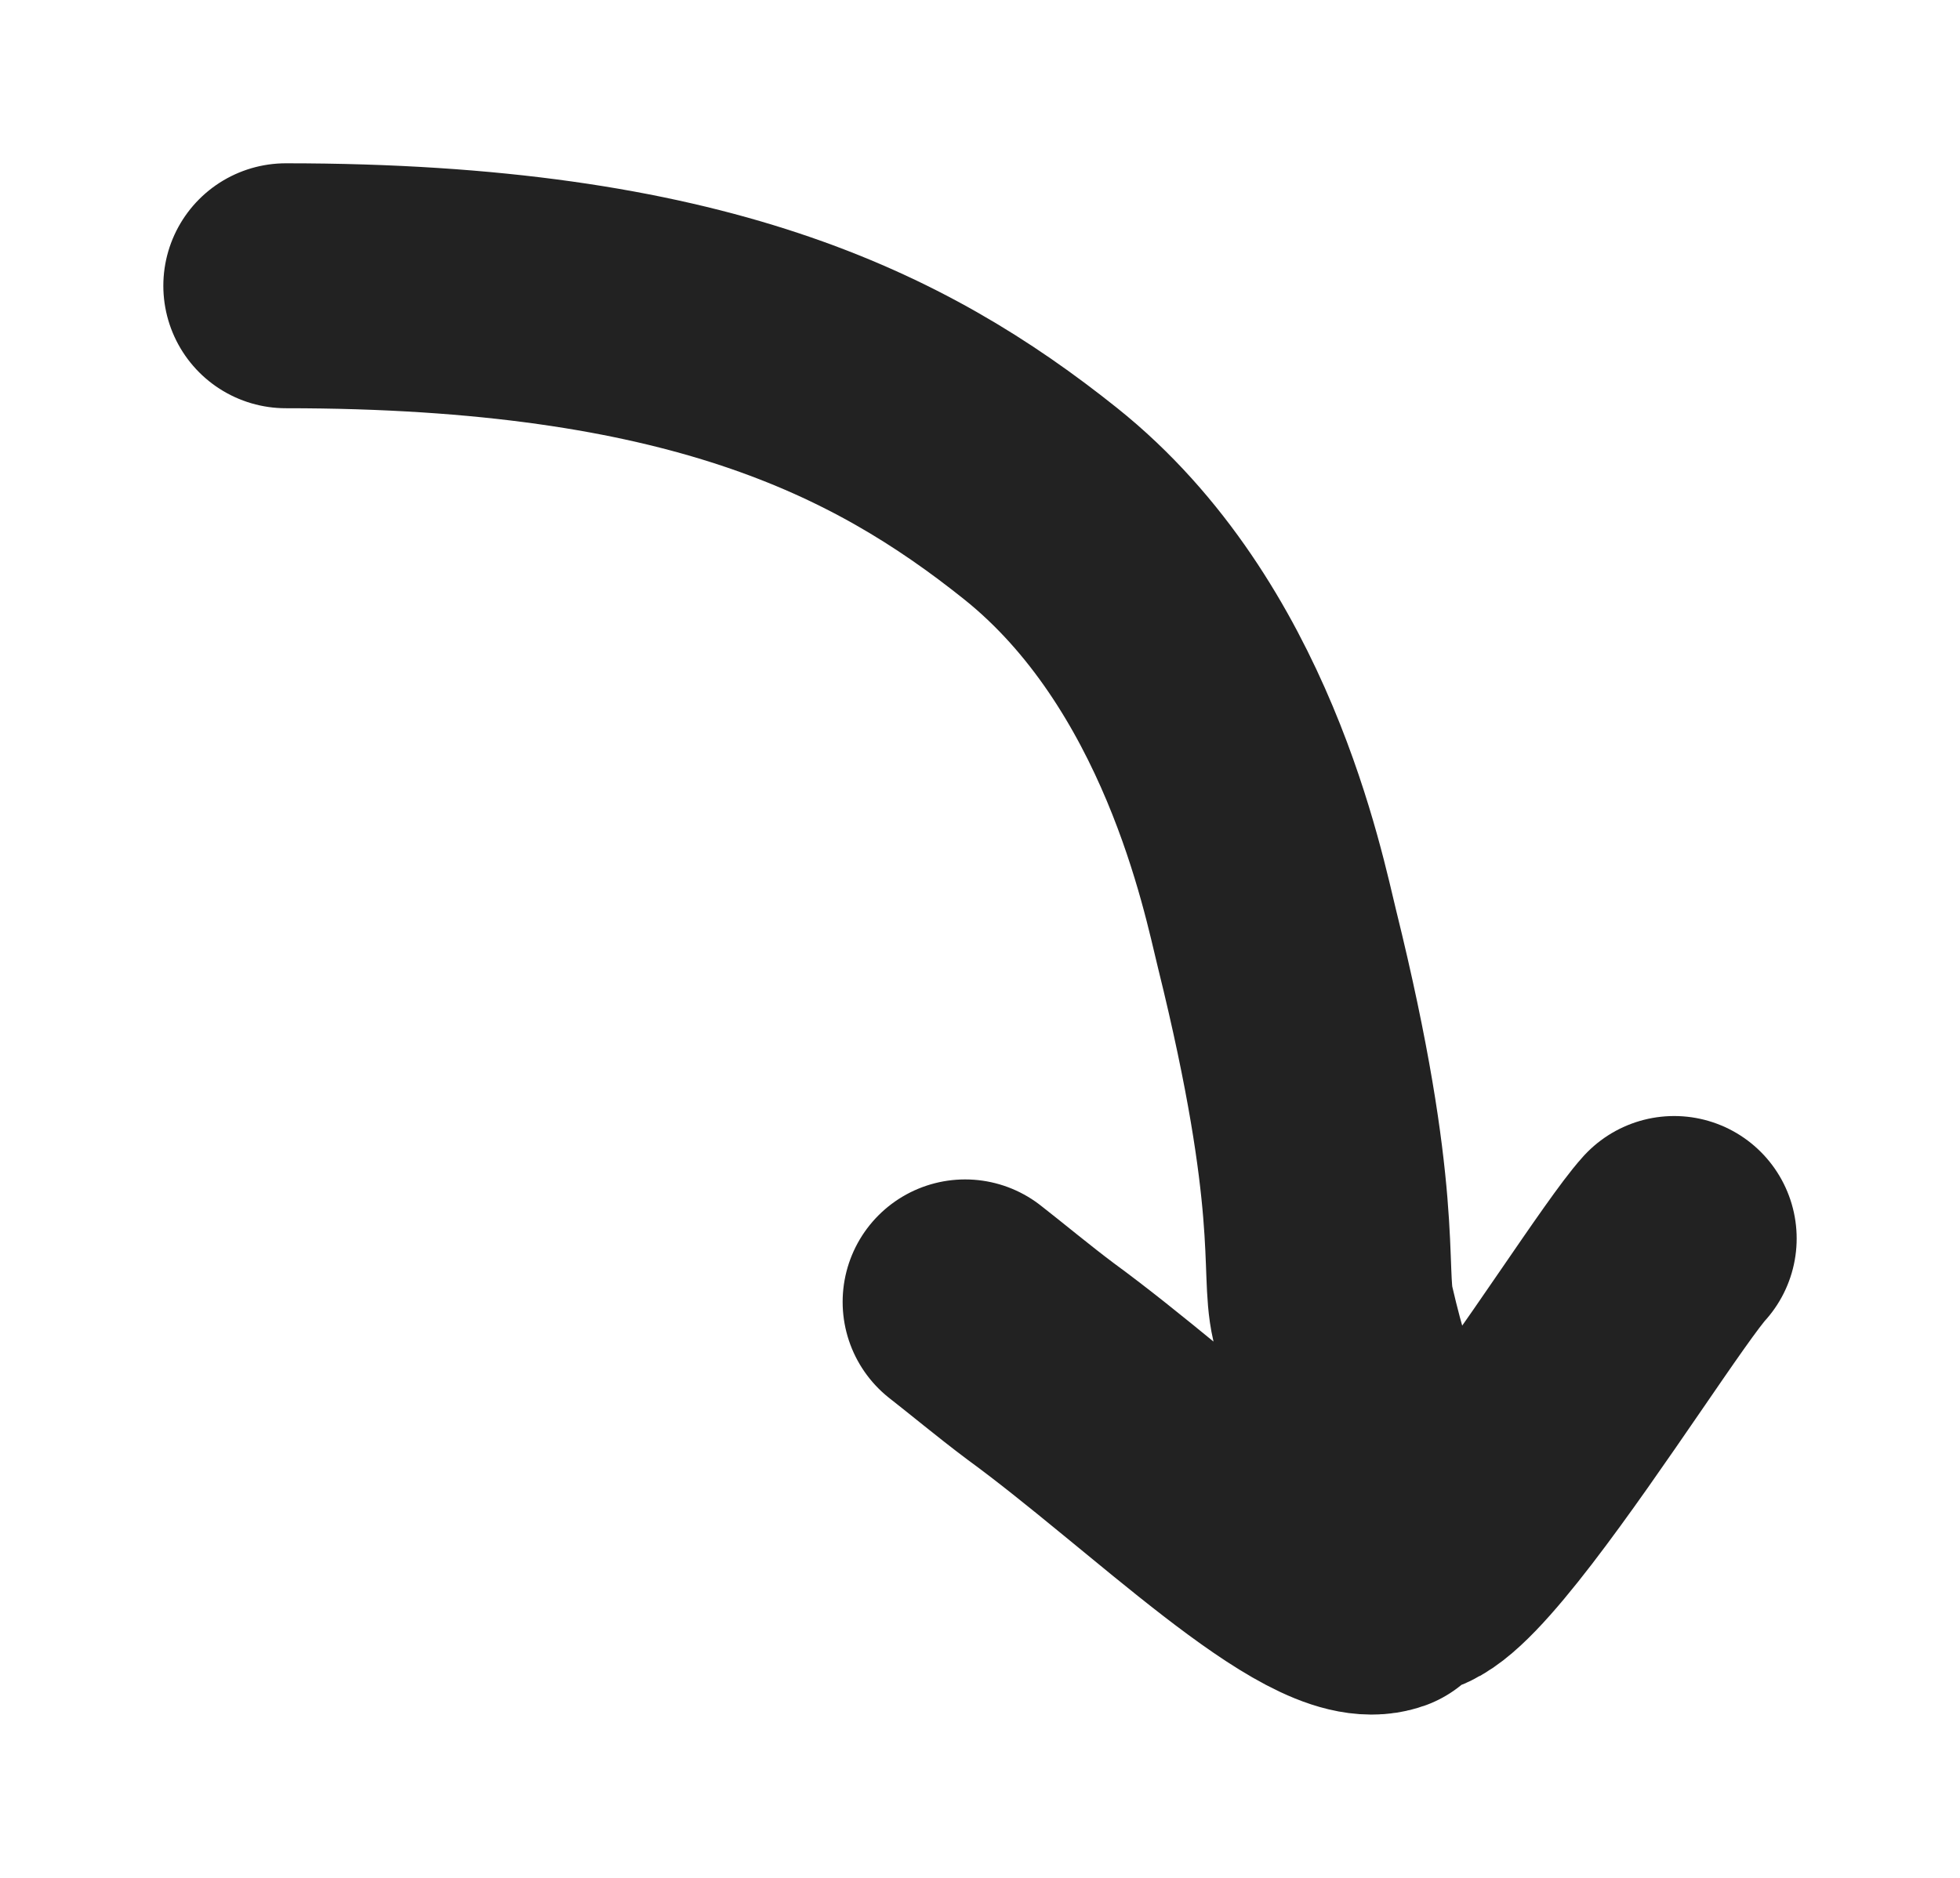 <svg width="48" height="46" viewBox="0 0 48 46" fill="none" xmlns="http://www.w3.org/2000/svg">
<g filter="url(#filter0_d_62_81)">
<path d="M7 3C17.026 3 21.777 5.377 25.479 8.333C29.796 11.78 30.943 17.662 31.274 19C32.857 25.4 32.39 27.102 32.638 28.171C32.928 29.421 33.184 30.205 33.583 31.302C33.916 32.218 34.645 31.455 34.44 32.333C32.833 39.231 39.642 27.838 41 26.338M33.888 34.953C32.425 35.468 28.632 31.649 25.479 29.344C24.83 28.858 24.14 28.283 23.636 27.891" stroke="#222222" stroke-width="6" stroke-linecap="round"/>
</g>
<defs>
<filter id="filter0_d_62_81" x="0" y="0" width="48" height="46" filterUnits="userSpaceOnUse" color-interpolation-filters="sRGB">
<feFlood flood-opacity="0" result="BackgroundImageFix"/>
<feColorMatrix in="SourceAlpha" type="matrix" values="0 0 0 0 0 0 0 0 0 0 0 0 0 0 0 0 0 0 127 0" result="hardAlpha"/>
<feOffset dy="4"/>
<feGaussianBlur stdDeviation="2"/>
<feComposite in2="hardAlpha" operator="out"/>
<feColorMatrix type="matrix" values="0 0 0 0 0 0 0 0 0 0 0 0 0 0 0 0 0 0 0.25 0"/>
<feBlend mode="normal" in2="BackgroundImageFix" result="effect1_dropShadow_62_81"/>
<feBlend mode="normal" in="SourceGraphic" in2="effect1_dropShadow_62_81" result="shape"/>
</filter>
</defs>
</svg>
